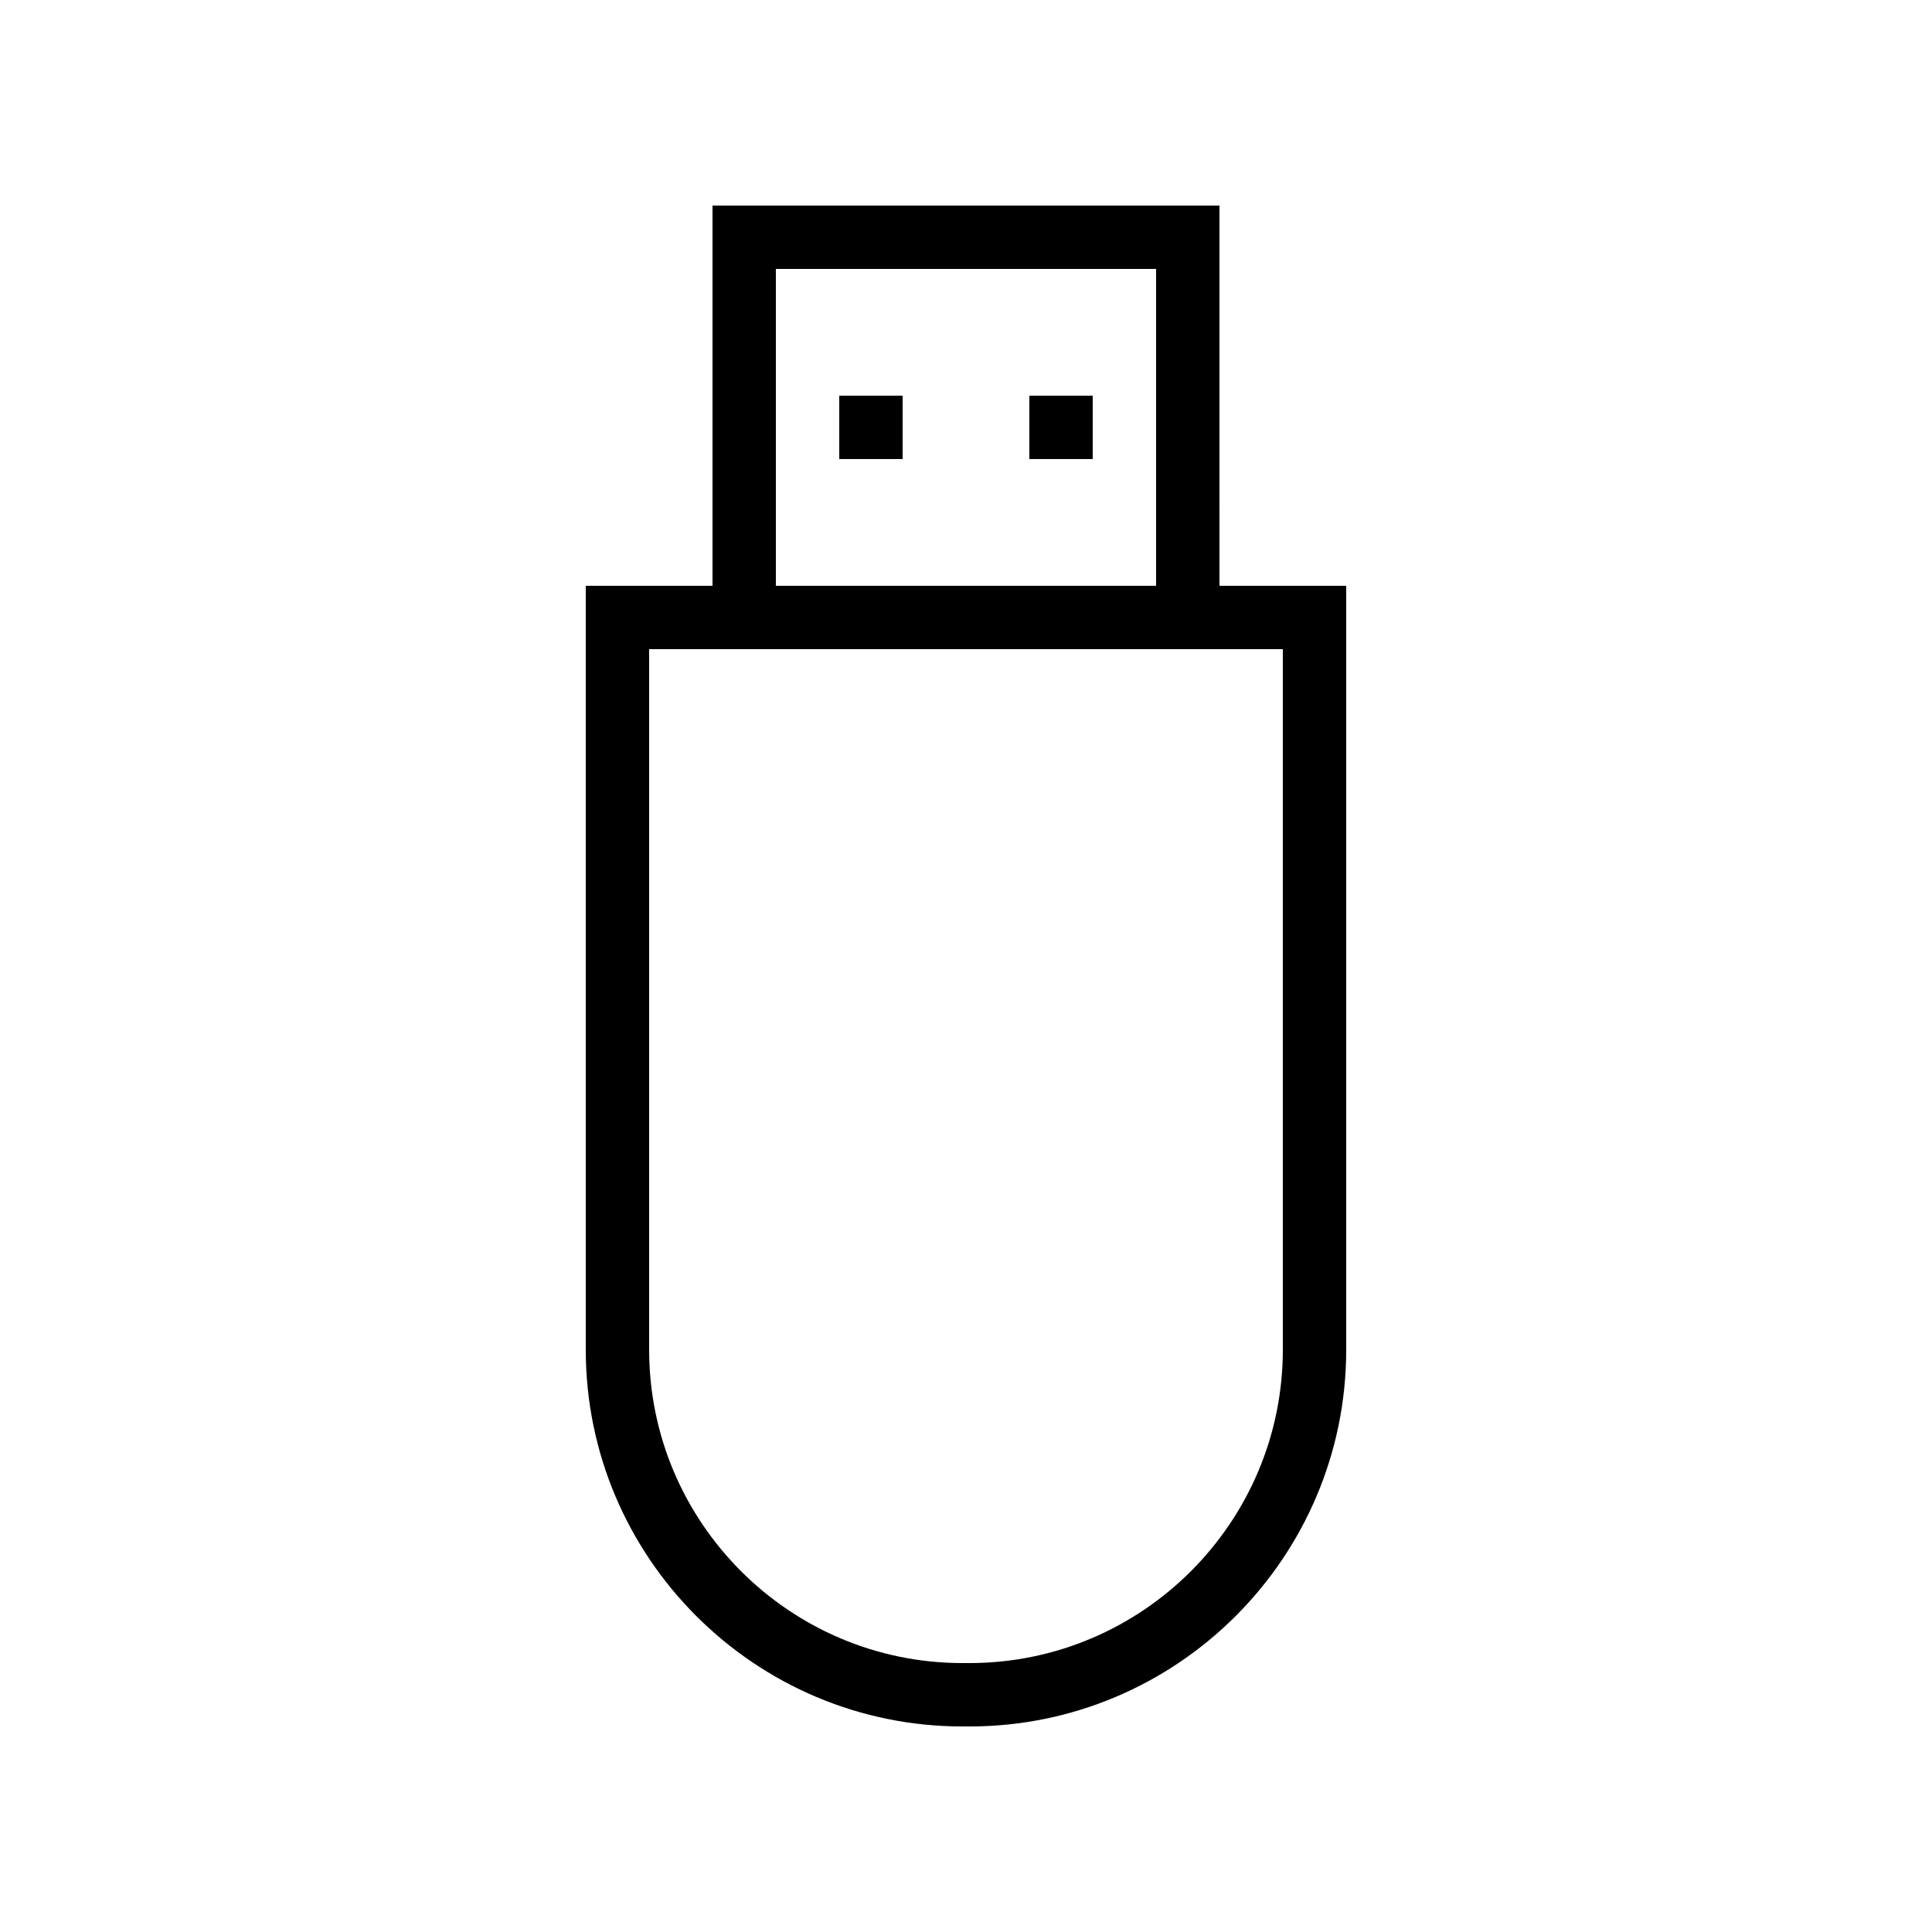 <?xml version="1.0" encoding="UTF-8"?>
<!-- Uploaded to: SVG Repo, www.svgrepo.com, Generator: SVG Repo Mixer Tools -->
<svg fill="#000000" width="800px" height="800px" version="1.1" viewBox="144 144 512 512" xmlns="http://www.w3.org/2000/svg">
 <g>
  <path d="m332.82 198.48v100.76h-33.586v202.45c0 55.051 44.785 99.84 99.836 99.84h1.844c55.055 0 99.844-44.789 99.844-99.84v-202.45h-33.586l-0.004-100.76zm16.793 16.793h100.76v83.969h-100.76zm134.35 100.76v185.65c0 45.793-37.25 83.047-83.043 83.047h-1.844c-45.797 0-83.047-37.254-83.047-83.047v-185.65z"/>
  <path d="m366.41 248.86h16.793v16.793h-16.793z"/>
  <path d="m416.79 248.86h16.793v16.793h-16.793z"/>
 </g>
</svg>